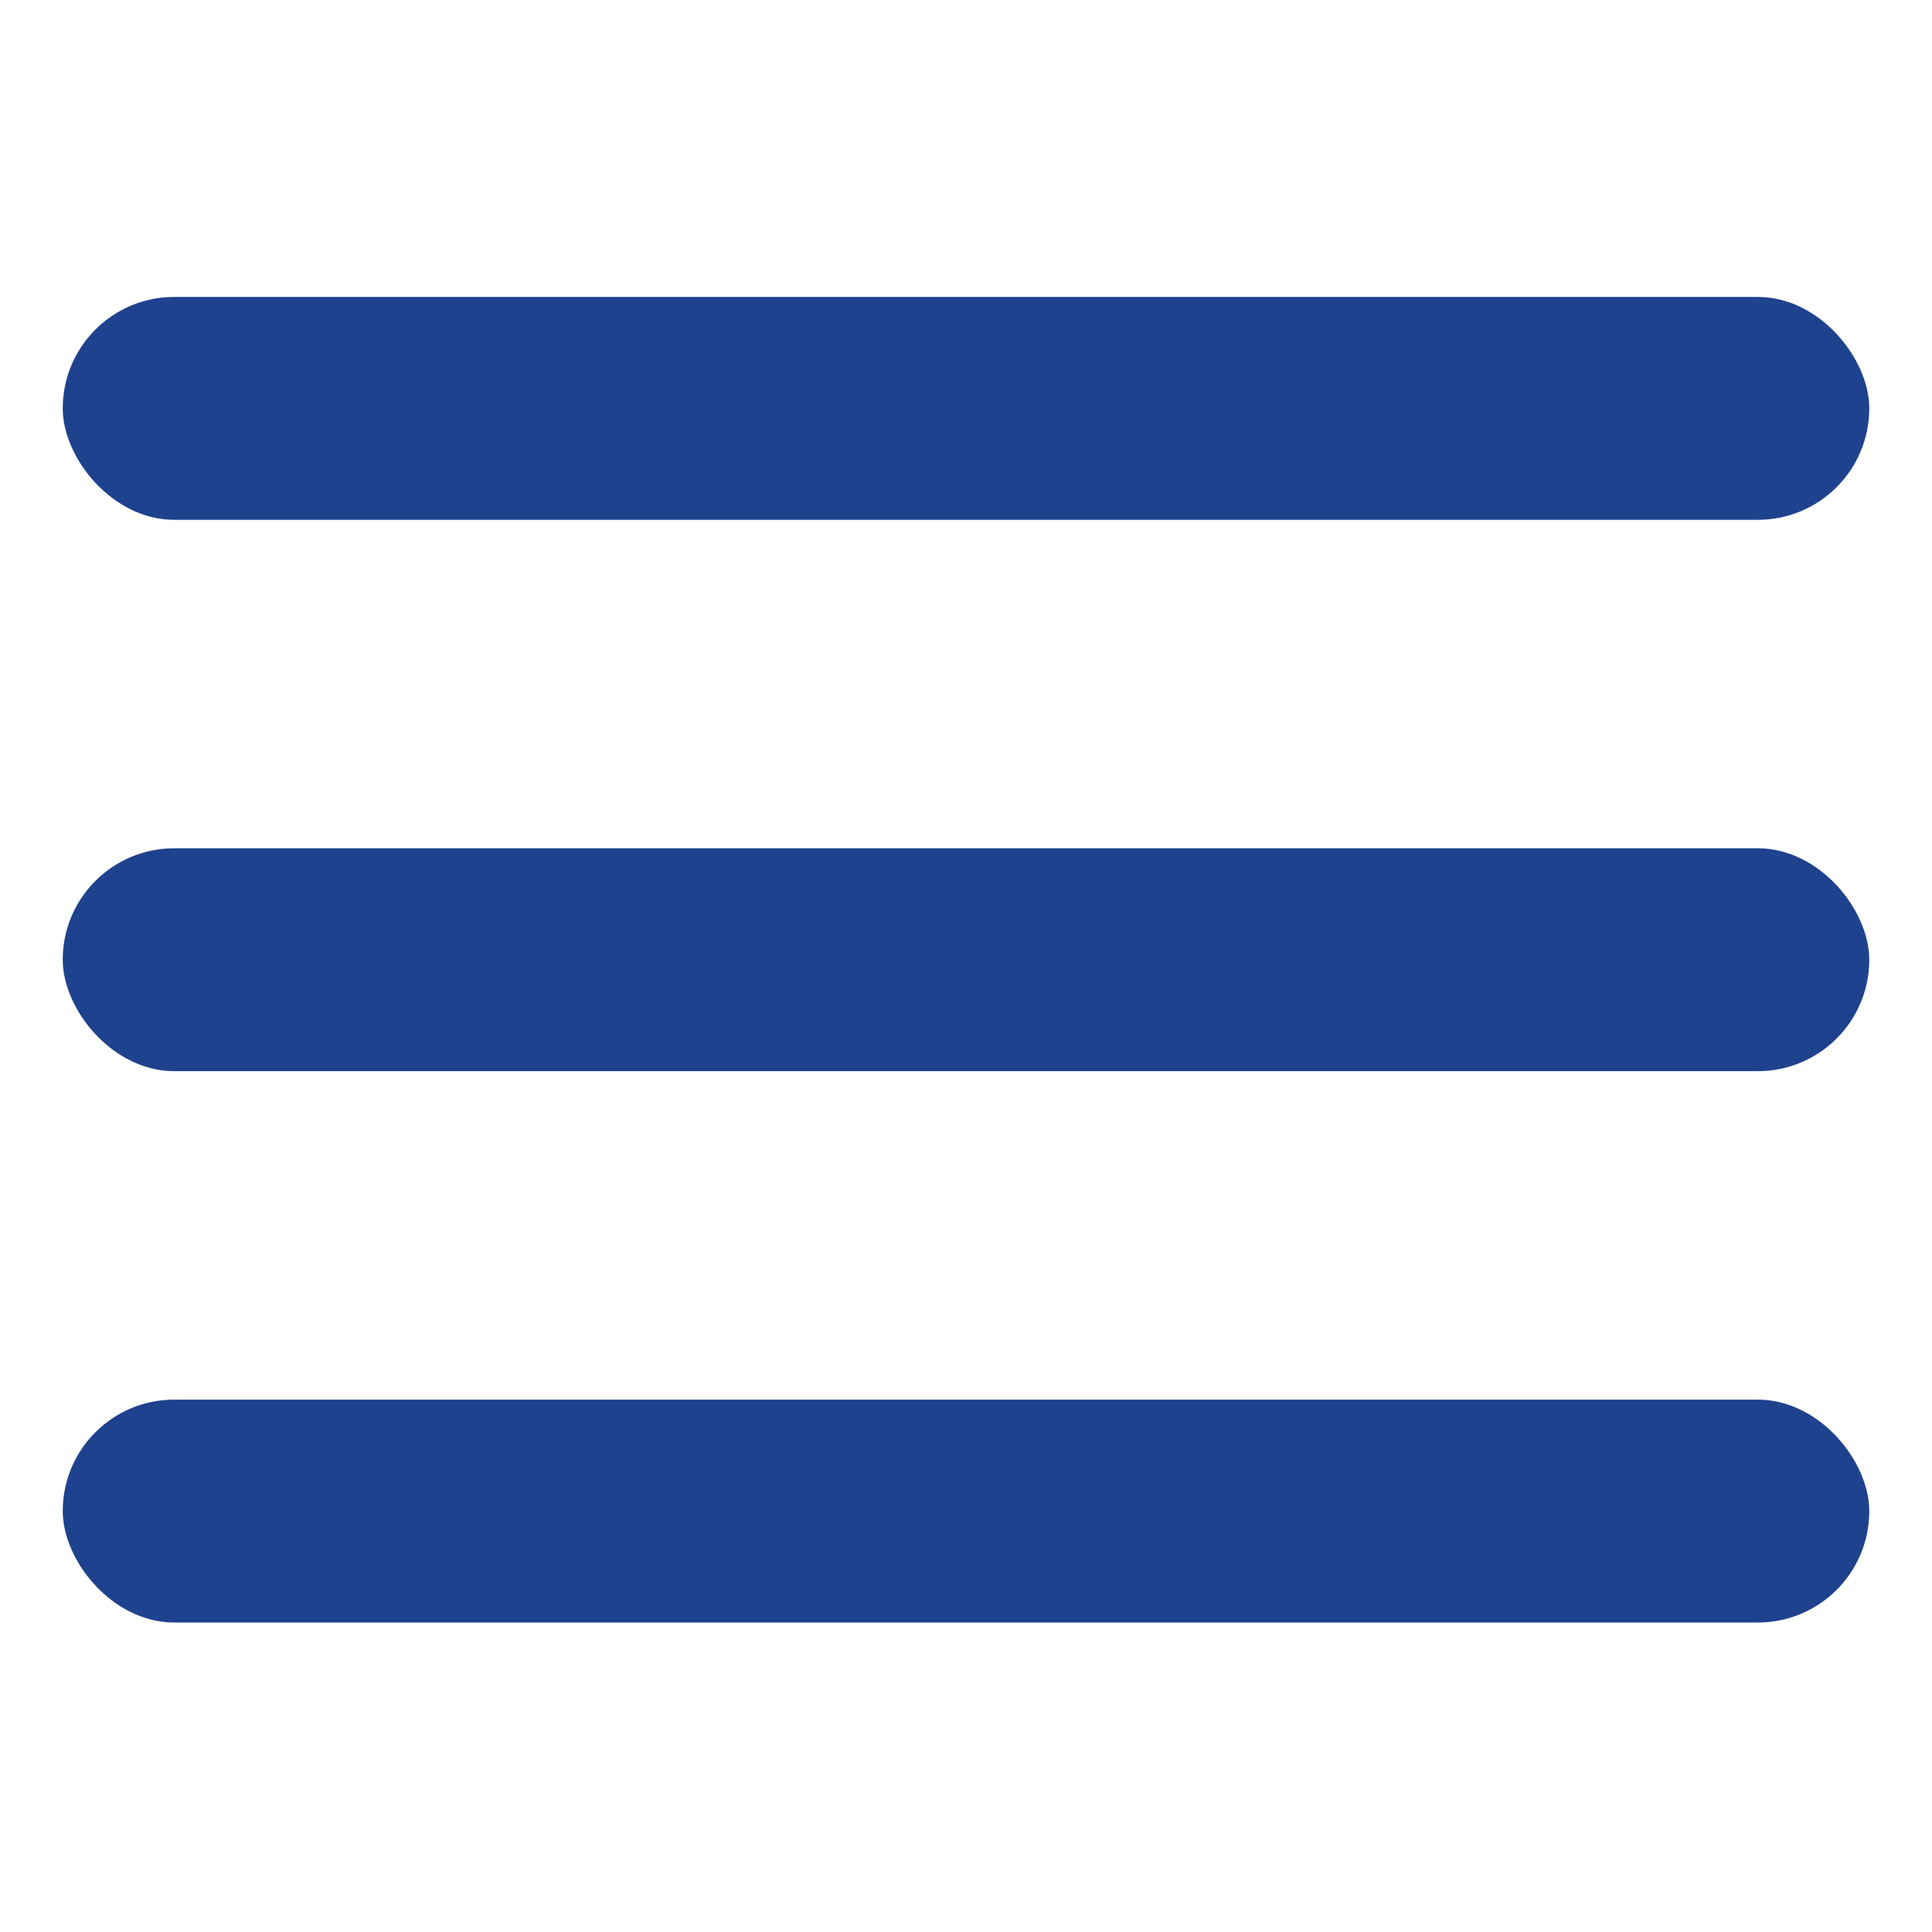 <?xml version="1.0" encoding="UTF-8"?> <svg xmlns="http://www.w3.org/2000/svg" width="154" height="154" viewBox="0 0 154 154" fill="none"> <rect x="5" y="23.669" width="144" height="17.766" rx="8.883" fill="#1F428E"></rect> <rect x="5" y="67.617" width="144" height="17.766" rx="8.883" fill="#1F428E"></rect> <rect x="5" y="111.565" width="144" height="17.766" rx="8.883" fill="#1F428E"></rect> </svg> 